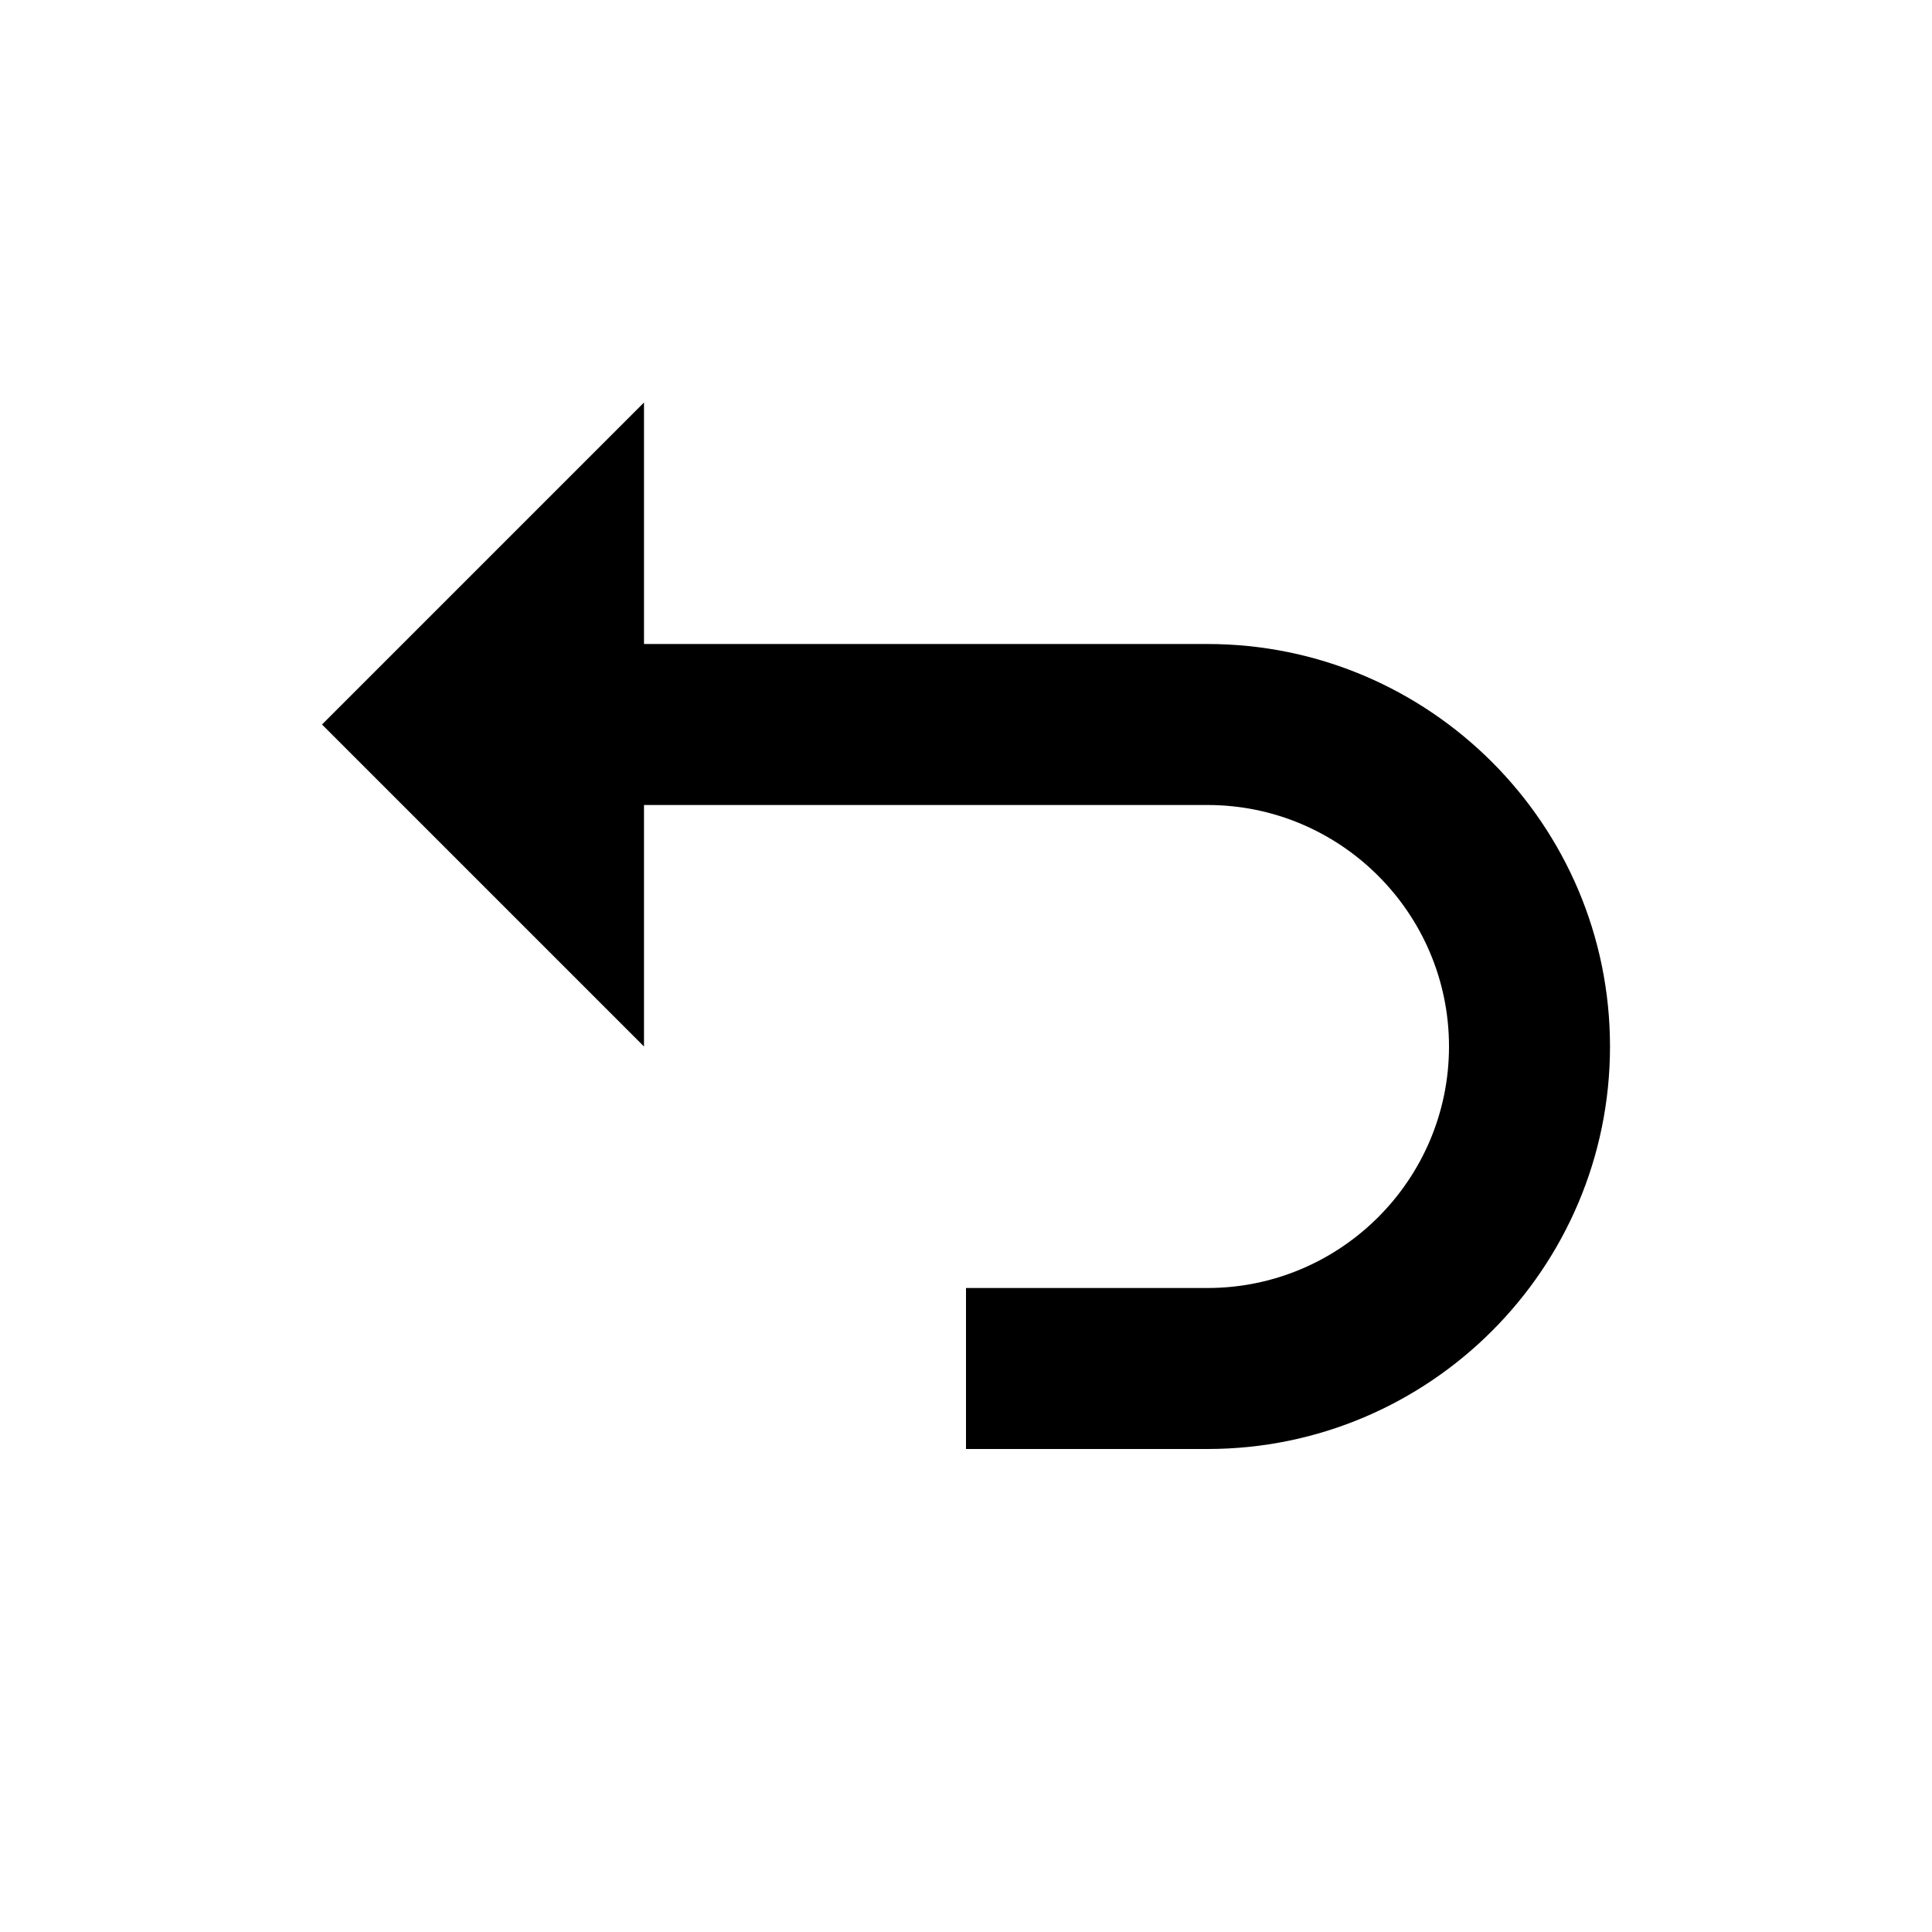 <?xml version="1.0" encoding="UTF-8"?>
<svg xmlns="http://www.w3.org/2000/svg" width="24" height="24" viewBox="0 0 24 24">
  <path d="M15,16h-3v2h3c2.757,0,5-2.243,5-5s-2.243-5-5-5H8V5L4,9l4,4v-3h7c1.654,0,3,1.346,3,3S16.654,16,15,16z"></path>
</svg>

